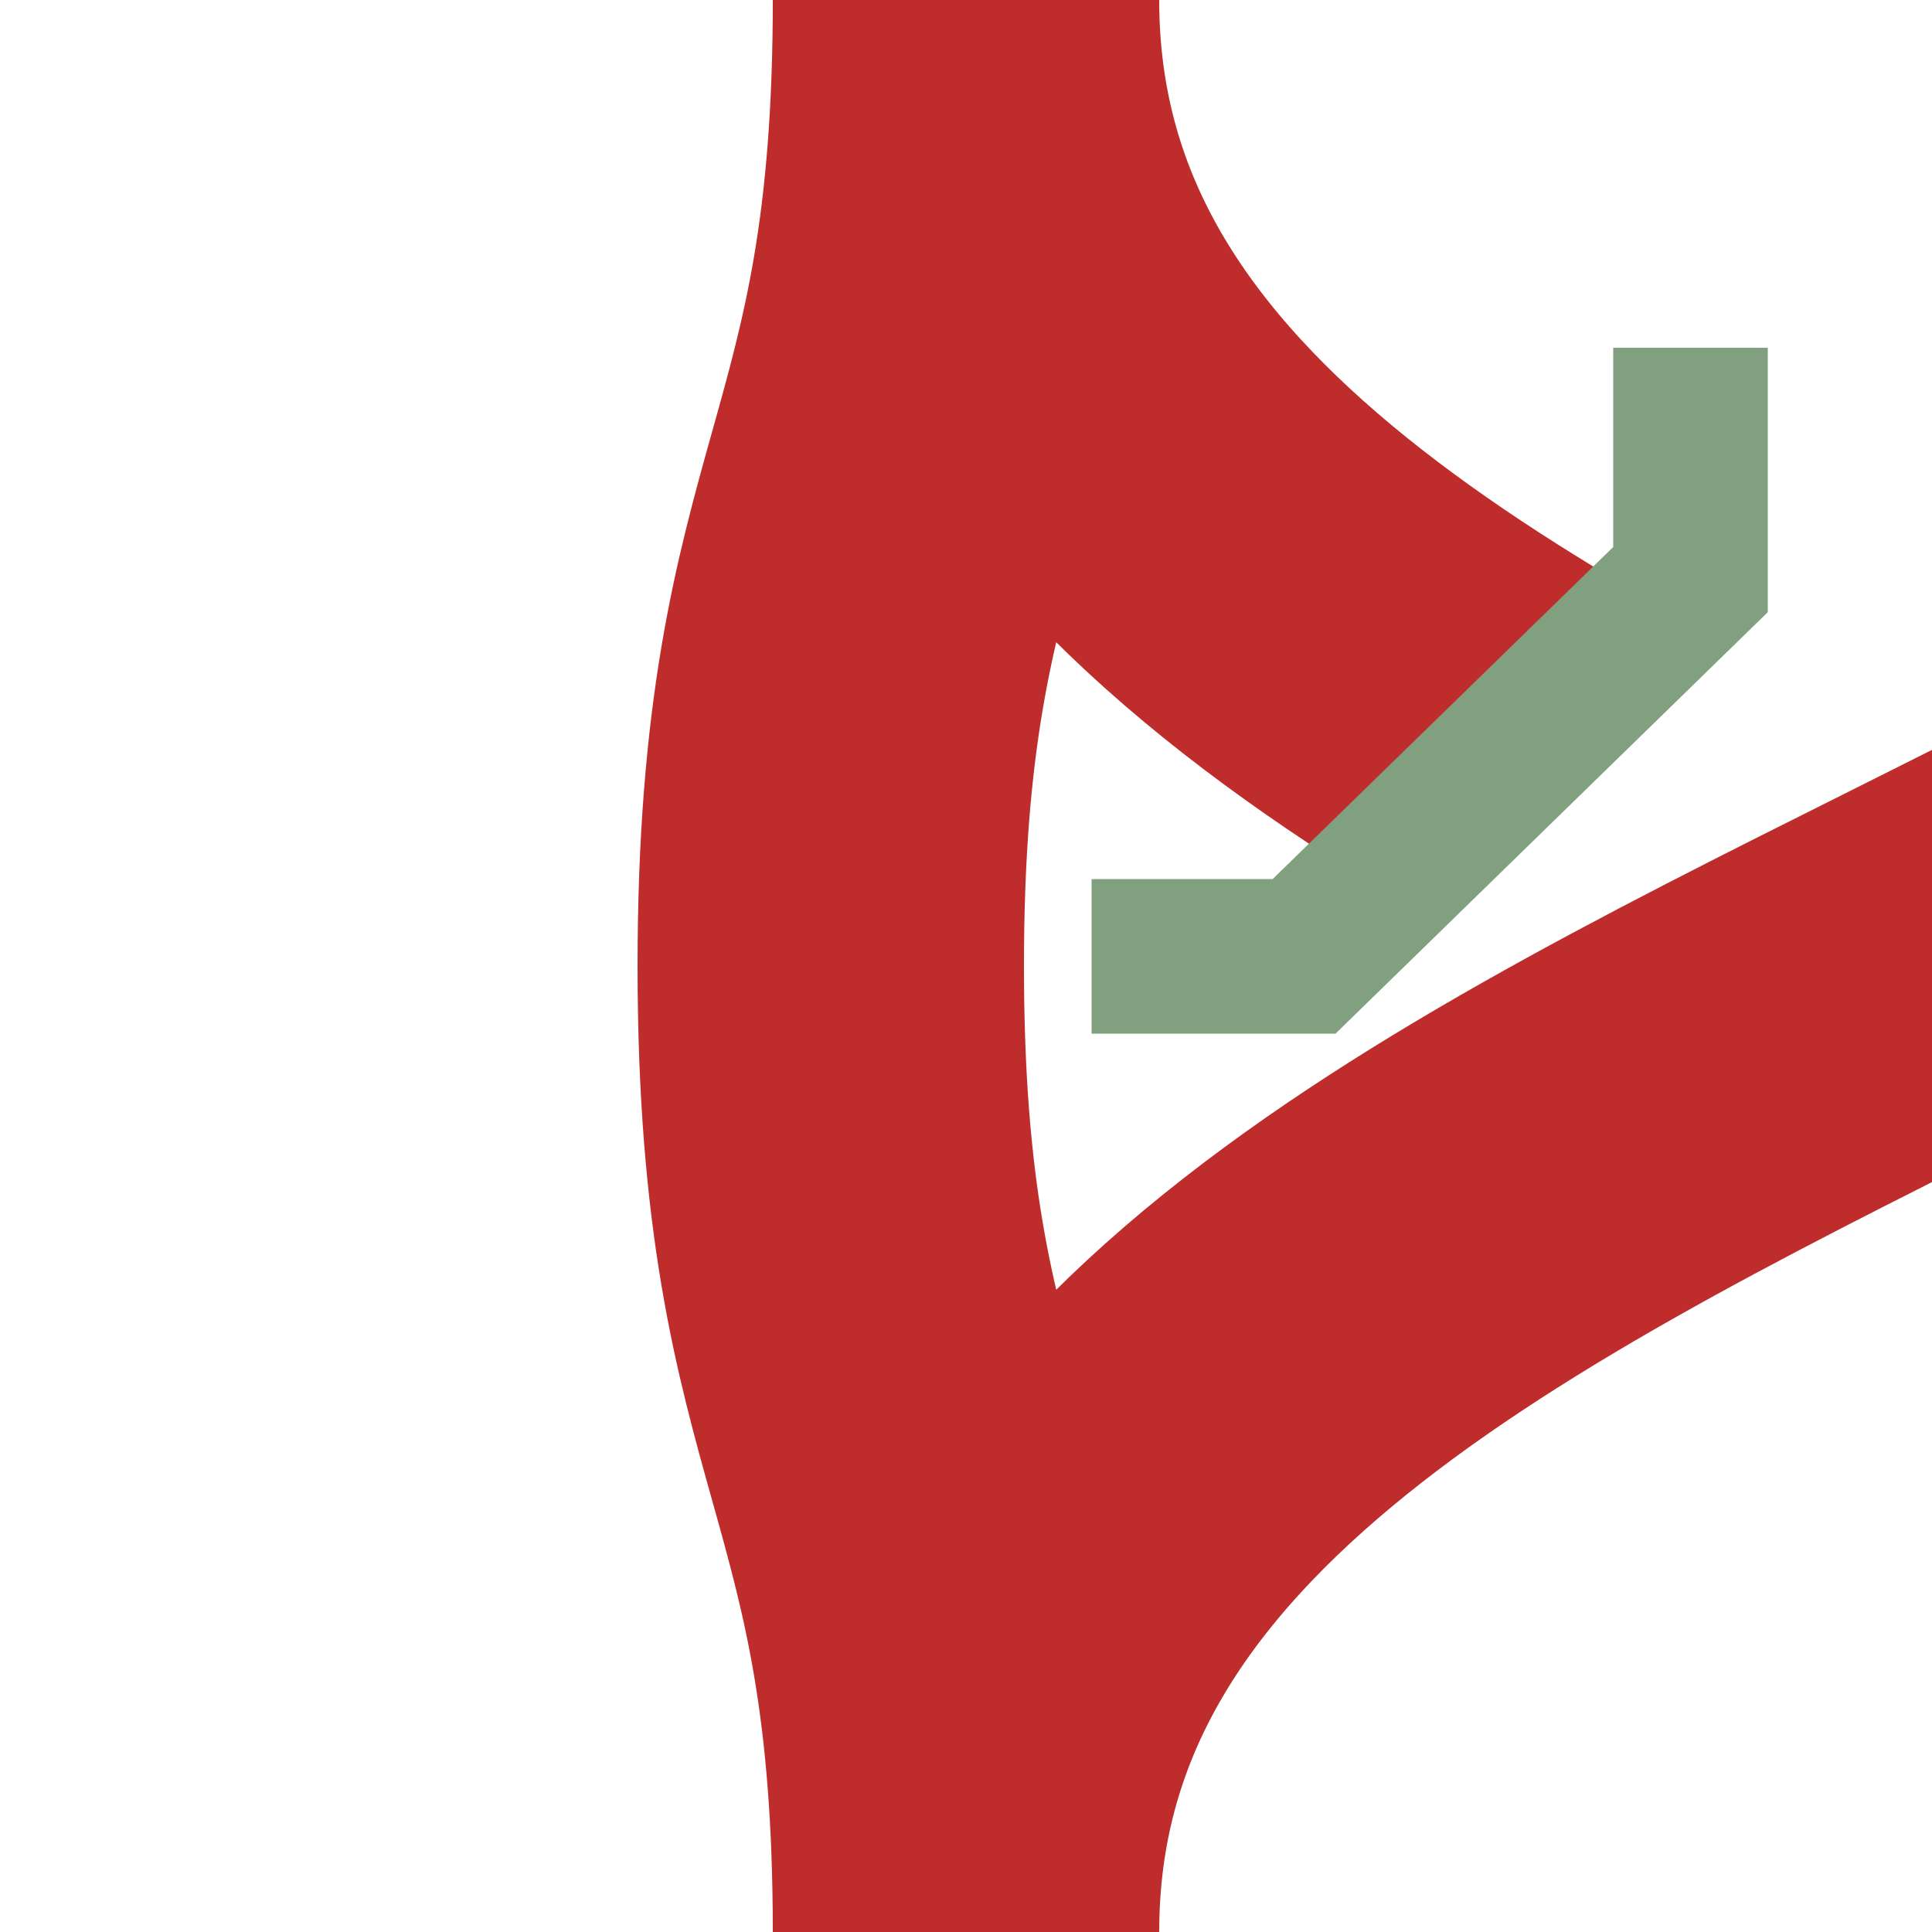 <?xml version="1.0" encoding="UTF-8" standalone="no"?>
<svg xmlns="http://www.w3.org/2000/svg" width="500" height="500">
<title>KRWgo+l</title>
<g fill="none">
 <g stroke="#be2d2c" stroke-width="100">
  <path d="M 250,0 C 250,125 215,125 215,250 C 215,375 250,375 250,500 M 750,0 C 750,250 250,250 250,500" />
  <path d="M 750,500 C 750,250 250,250 250,0" stroke-dasharray="250" />
 </g>
 <path d="M 437.5,90 L 437.5,150 337.5,247.5 282.5,247.5" stroke="#80a080" stroke-width="40" />
</g>
</svg>